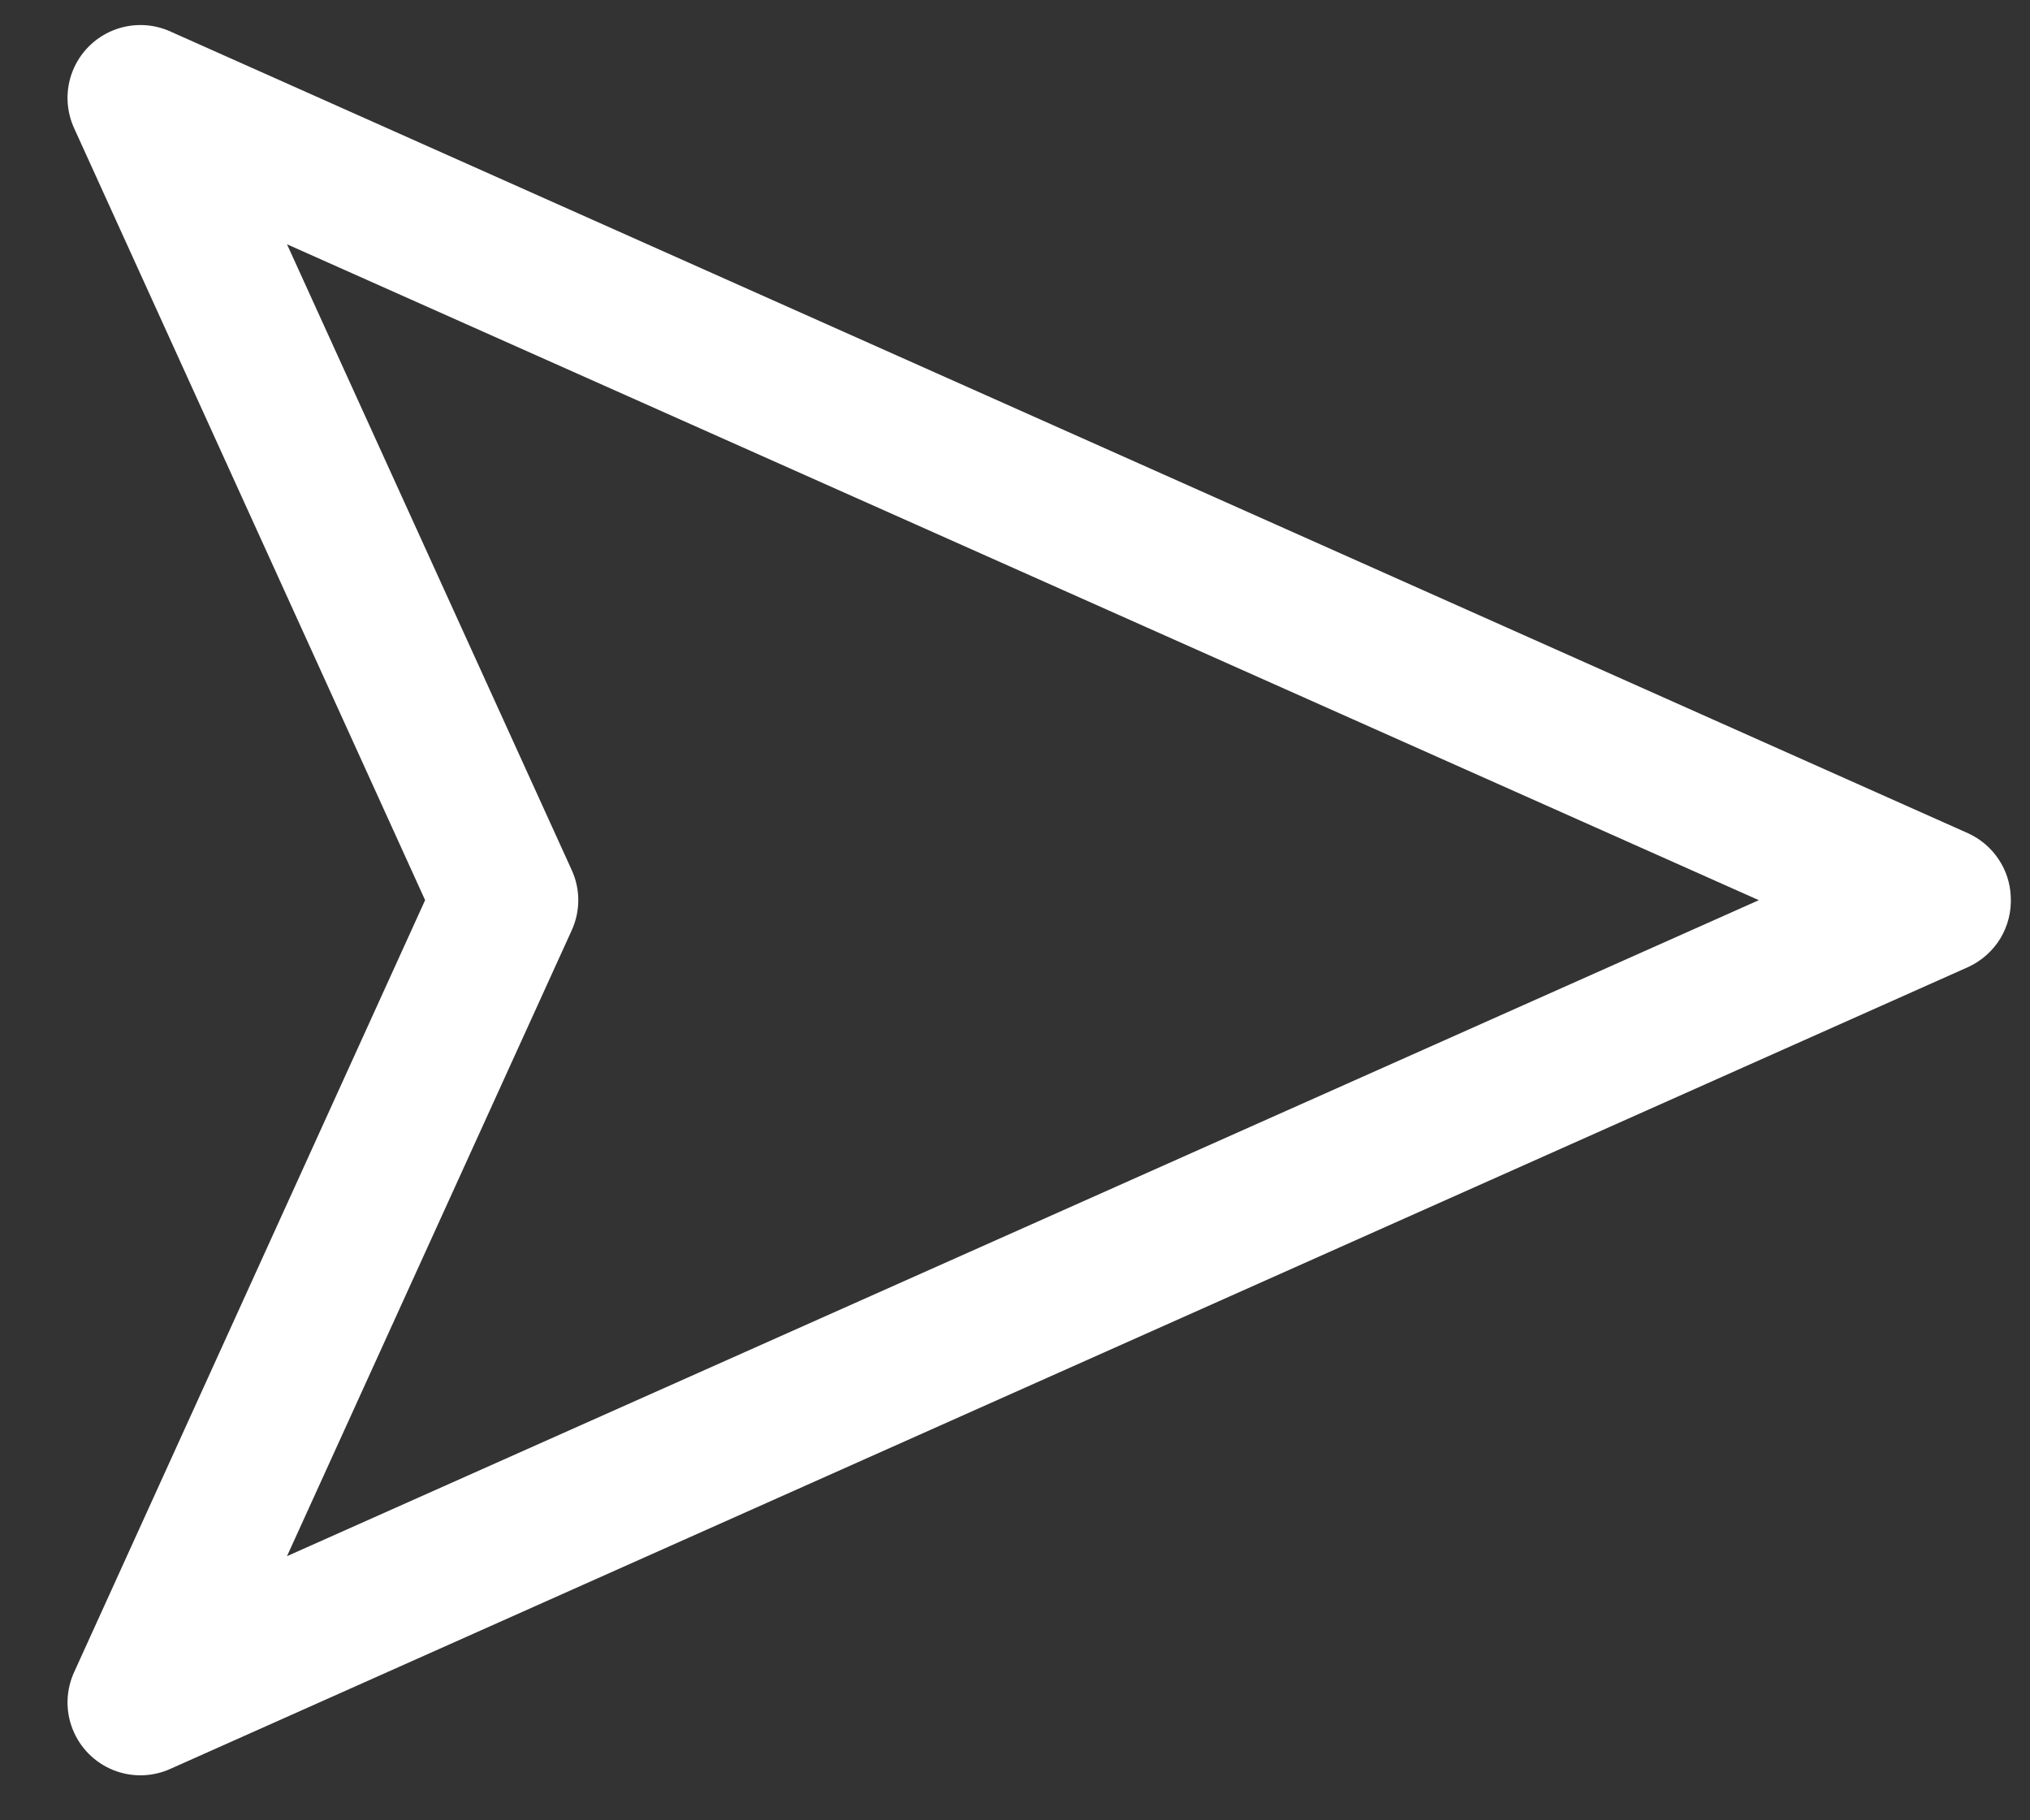 <svg width="29" height="26" viewBox="0 0 29 26" fill="none" xmlns="http://www.w3.org/2000/svg">
<rect x="0" y="0" width="29" height="26" fill="#333333" stroke="none"/>
<path d="M28.725 12.803C28.717 12.612 28.656 12.427 28.548 12.268C28.441 12.109 28.292 11.983 28.118 11.903L2.441 0.453C2.181 0.333 1.883 0.326 1.617 0.433C1.352 0.54 1.142 0.751 1.037 1.017C0.932 1.284 0.942 1.581 1.063 1.84L6.073 12.857L1.063 23.875C0.942 24.134 0.932 24.431 1.037 24.697C1.142 24.964 1.352 25.175 1.617 25.282C1.883 25.389 2.18 25.382 2.441 25.262L28.118 13.812H28.118C28.309 13.724 28.469 13.581 28.578 13.402C28.686 13.221 28.737 13.013 28.725 12.803L28.725 12.803ZM25.125 12.858L4.1 22.227L8.166 13.291V13.291C8.293 13.016 8.293 12.699 8.166 12.424L4.1 3.489L25.125 12.857V12.858Z" fill="white"/>
</svg>
